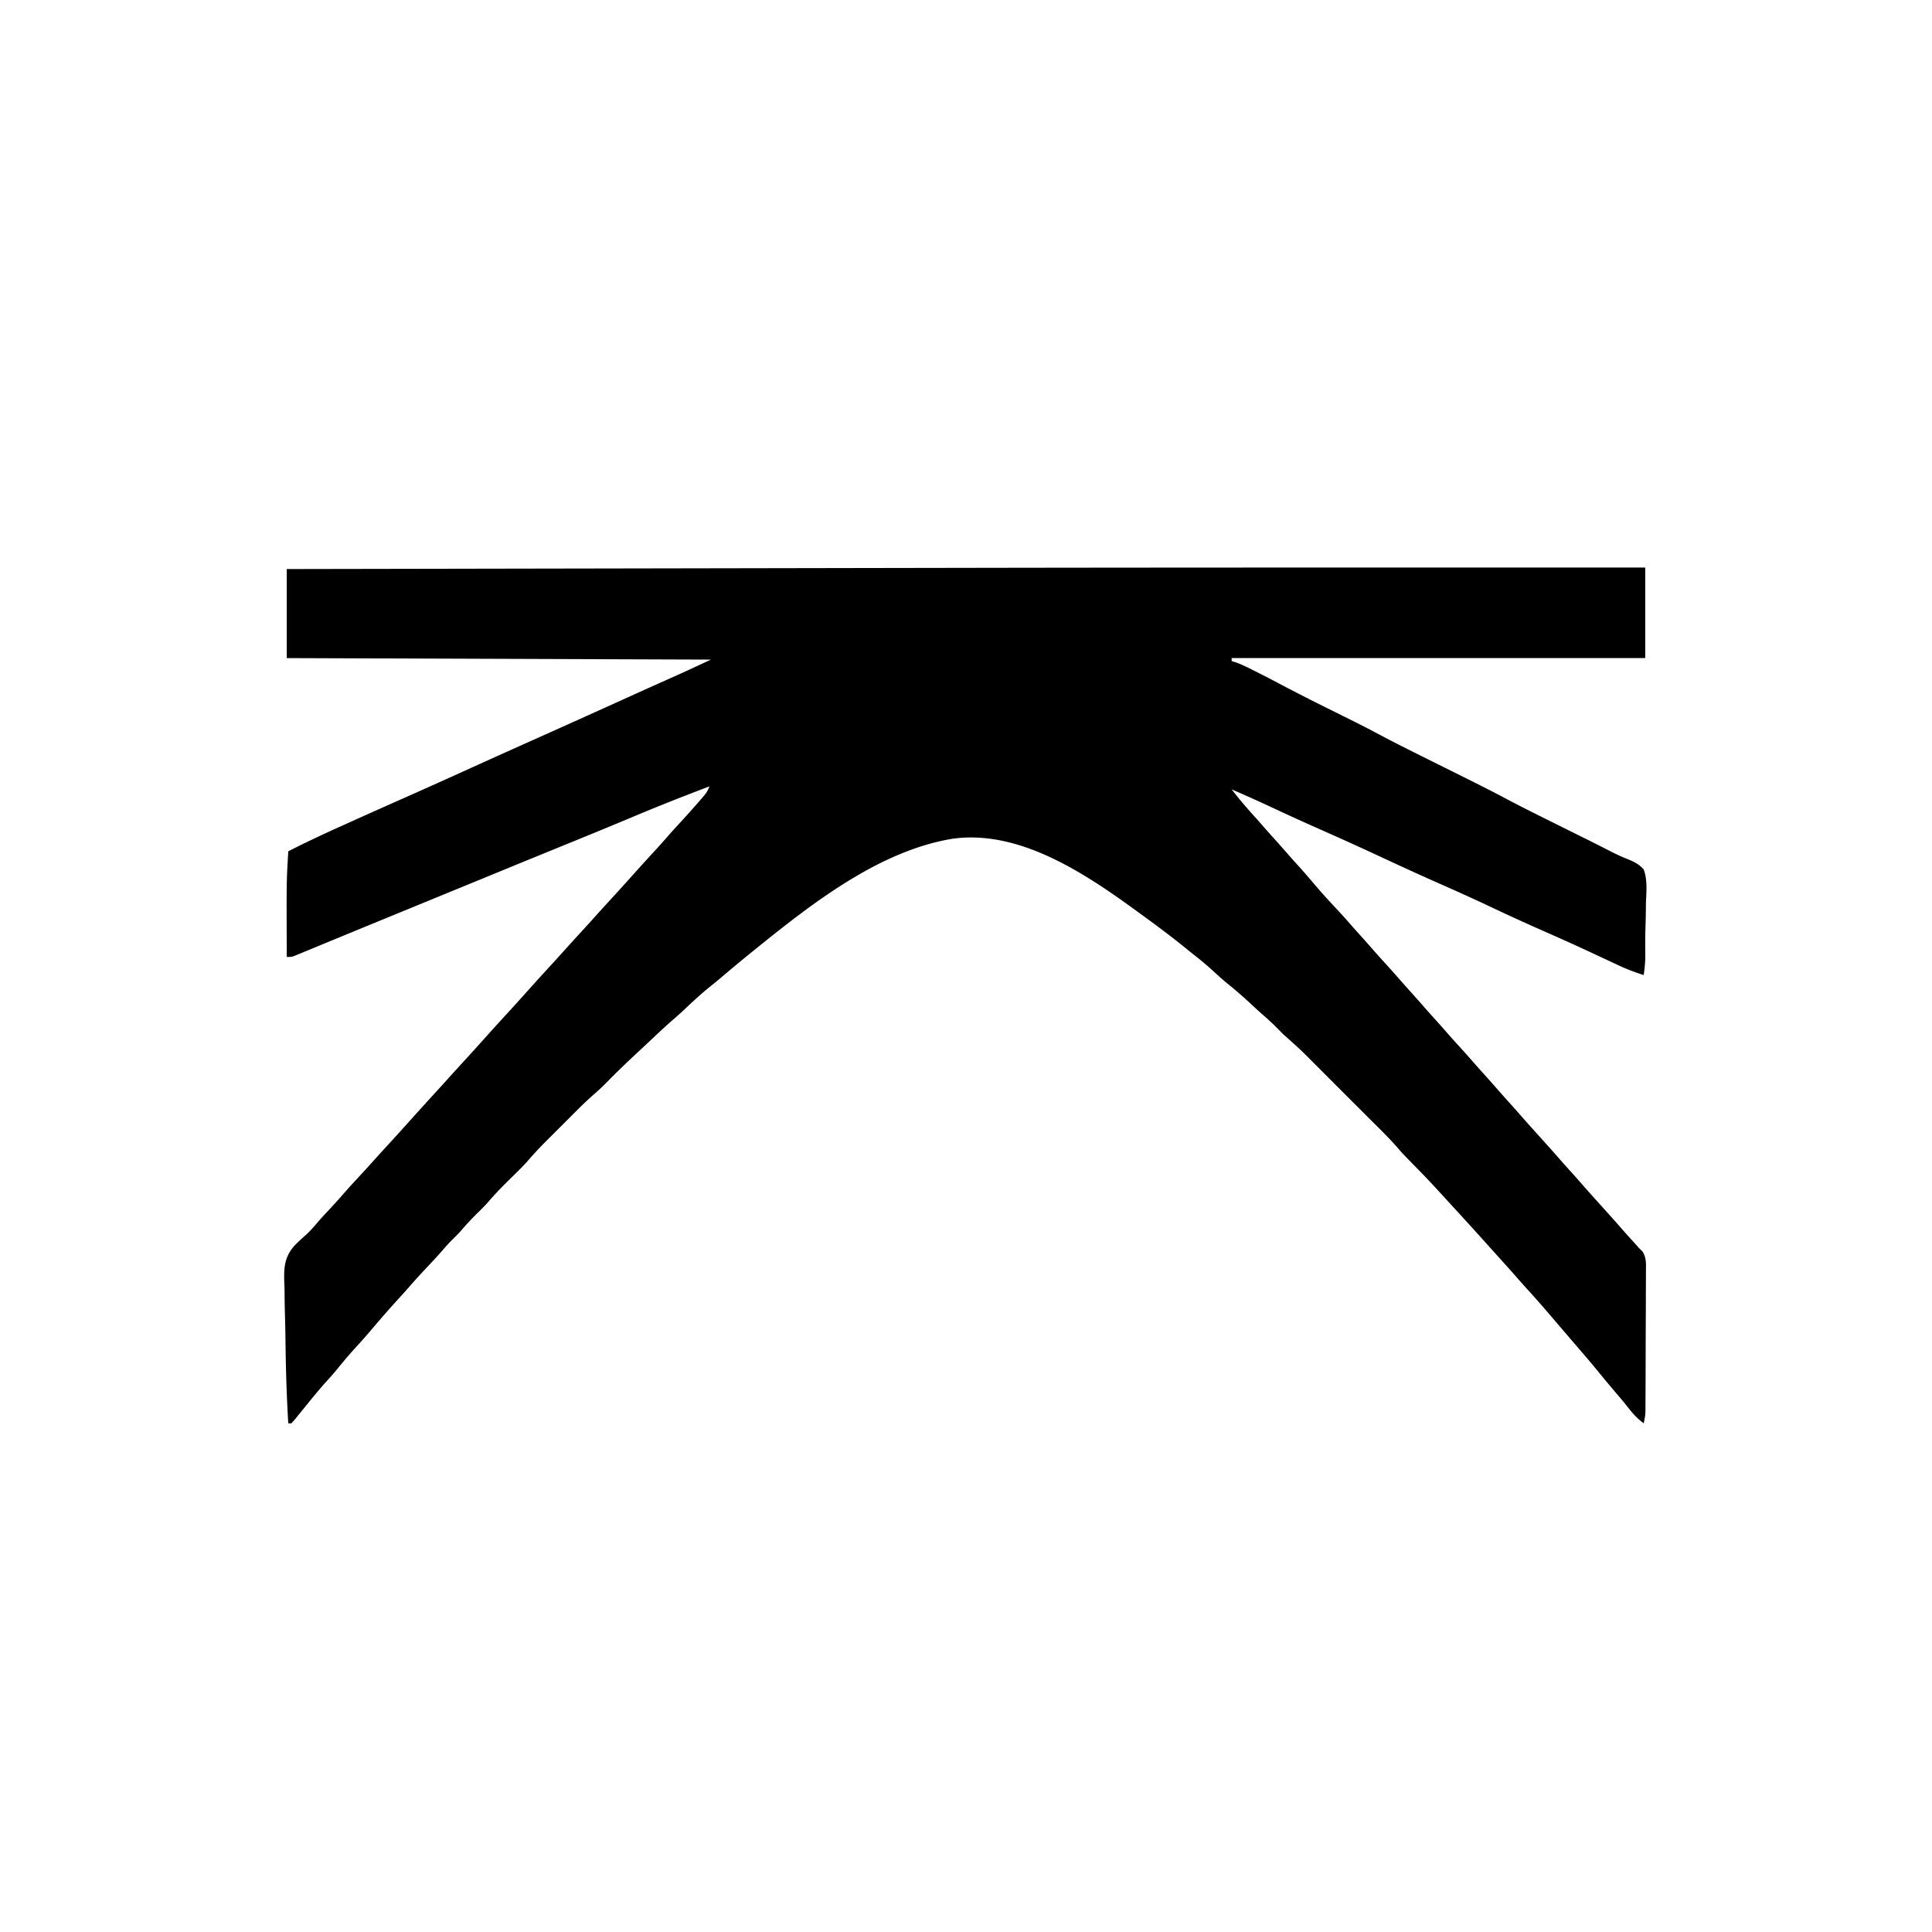 <svg viewBox="0 0 1280 1280" xmlns="http://www.w3.org/2000/svg">
    <path
        d="M1090 376v60H816v2l2.426.719c4.446 1.594 8.554 3.646 12.762 5.781l2.326 1.164c5 2.518 9.958 5.11 14.904 7.73C859.854 459.45 871.41 465.248 883 471c20.749 10.299 20.749 10.299 30.875 15.688 8.37 4.447 16.831 8.706 25.312 12.938l2.054 1.024c4.918 2.453 9.838 4.902 14.759 7.35 5.605 2.79 11.21 5.58 16.812 8.376l2.061 1.028c7.56 3.774 15.096 7.584 22.552 11.562 8.359 4.457 16.825 8.692 25.305 12.914l2.135 1.063a15596.185 15596.185 0 0026.38 13.109 1002.36 1002.36 0 0110.579 5.324l3.98 2.033 1.913.98a130.204 130.204 0 0010.841 4.889c4.28 1.784 7.286 3.252 10.441 6.723 2.518 6.858 1.827 14.27 1.5 21.438a752.724 752.724 0 00-.074 5.78 501.748 501.748 0 01-.266 11.348c-.193 5.829-.183 11.65-.097 17.48.04 4.754-.393 9.259-1.063 13.954-5.92-1.855-11.539-4.016-17.145-6.668l-2.287-1.065c-1.62-.755-3.238-1.512-4.855-2.27a3580.524 3580.524 0 00-13.08-6.09l-2.699-1.253c-8.746-4.048-17.553-7.955-26.372-11.842a1466.959 1466.959 0 01-35.532-16.245c-10.423-4.927-20.918-9.667-31.468-14.318-13.09-5.771-26.096-11.705-39.062-17.75a2214.036 2214.036 0 00-41.555-18.864 1695.516 1695.516 0 01-33.637-15.308A828.876 828.876 0 00816 523c4.746 6.077 9.655 11.934 14.848 17.633A383.262 383.262 0 01836.5 547c2.637 3.028 5.31 6.02 8 9a818.088 818.088 0 019.707 10.961 577.883 577.883 0 005.98 6.665c3.597 3.98 7.092 8.035 10.562 12.125 4.77 5.61 9.704 11.039 14.736 16.412a362.878 362.878 0 019.842 10.916c2.03 2.332 4.1 4.627 6.172 6.921a637.25 637.25 0 017.937 8.938c2.811 3.228 5.679 6.4 8.563 9.562a642.837 642.837 0 0110.223 11.473 651.885 651.885 0 006.277 7.028 826.275 826.275 0 019.688 10.938c2.845 3.237 5.74 6.43 8.629 9.629a536.478 536.478 0 015.62 6.37c2.811 3.229 5.68 6.4 8.563 9.563a642.837 642.837 0 0110.223 11.473 651.885 651.885 0 006.278 7.028 826.275 826.275 0 019.687 10.938 718.155 718.155 0 006.313 7.062c2.69 2.98 5.363 5.973 8 9 4.11 4.717 8.306 9.356 12.5 14 4.767 5.28 9.515 10.573 14.188 15.938a718.155 718.155 0 006.312 7.063c2.69 2.98 5.363 5.972 8 9 4.11 4.717 8.307 9.356 12.5 14 4.764 5.275 9.51 10.563 14.176 15.926 2.867 3.26 5.79 6.468 8.711 9.68l2.113 2.394 2.103 2.01c2.766 4.358 2.434 8.147 2.367 13.209l.007 3.11c.002 3.391-.024 6.78-.05 10.17-.006 2.358-.01 4.715-.01 7.073-.009 4.94-.03 9.879-.06 14.818-.04 6.332-.058 12.664-.067 18.996-.01 6.038-.03 12.076-.051 18.114l-.01 3.493c-.012 3.263-.03 6.525-.052 9.788l-.008 2.925-.022 2.702-.012 2.335c-.149 2.49-.595 4.825-1.135 7.257-3.565-2.69-6.357-5.439-9.125-8.938l-2.351-2.933-1.24-1.547c-2.216-2.731-4.502-5.404-6.784-8.082a685.975 685.975 0 01-9.937-11.938c-4.898-6.014-9.952-11.89-15.014-17.764a3695.11 3695.11 0 01-6.056-7.056l-2.987-3.485c-2.53-2.95-5.057-5.903-7.576-8.863-5.465-6.413-11-12.734-16.695-18.945-2.53-2.774-5-5.596-7.465-8.43-3.545-4.046-7.164-8.026-10.77-12.02l-4.5-5-2.257-2.508c-1.476-1.64-2.95-3.28-4.422-4.921a2181.089 2181.089 0 00-17.82-19.57l-1.418-1.543c-15.603-17.088-15.603-17.088-31.78-33.624-1.636-1.664-3.134-3.372-4.634-5.157-5.783-6.645-12.12-12.772-18.351-18.992a11427.866 11427.866 0 00-12.822-12.82c-3.69-3.683-7.374-7.372-11.058-11.062-2.852-2.856-5.707-5.71-8.563-8.562a5221.08 5221.08 0 01-4.074-4.078c-9.155-9.215-9.155-9.215-18.811-17.895-2.119-1.805-4.051-3.77-5.988-5.767a167.36 167.36 0 00-10.215-9.496c-2.35-2.061-4.636-4.179-6.92-6.312a293.859 293.859 0 00-16.682-14.477c-2.836-2.34-5.542-4.786-8.246-7.277a214.394 214.394 0 00-12.676-10.766 464.44 464.44 0 01-6.054-4.844c-9.994-8.113-20.283-15.778-30.707-23.328l-2.164-1.579c-34.126-24.852-77.64-54.008-121.94-47.704-47.154 7.797-90.612 41.055-126.9 70.282l-1.945 1.563c-7.573 6.091-15.081 12.252-22.476 18.559a433.812 433.812 0 01-10.017 8.253c-5.693 4.628-11.013 9.619-16.36 14.637a220.113 220.113 0 01-7.14 6.426c-5.833 5.04-11.403 10.377-17.023 15.652a1945.18 1945.18 0 01-6.075 5.66c-7.173 6.673-14.247 13.415-21.098 20.42-2.762 2.808-5.58 5.479-8.573 8.041-4.262 3.712-8.277 7.628-12.266 11.63l-2.203 2.199c-1.524 1.524-3.048 3.049-4.57 4.576a3849.228 3849.228 0 01-6.944 6.937l-4.47 4.475-2.069 2.062a232.84 232.84 0 00-11.203 12.119c-1.965 2.244-4.036 4.356-6.162 6.447l-2.434 2.41-4.945 4.868c-4.334 4.291-8.487 8.648-12.46 13.275-2.241 2.56-4.633 4.913-7.068 7.29a184.233 184.233 0 00-10.89 11.673c-1.636 1.857-3.345 3.594-5.11 5.328a115.071 115.071 0 00-6.563 7c-3.535 4.105-7.23 8.05-10.938 12-4.175 4.453-8.313 8.92-12.297 13.547-2.196 2.519-4.45 4.984-6.703 7.453a675.202 675.202 0 00-14.746 16.719 17589.73 17589.73 0 01-3.066 3.594l-1.567 1.836a418.707 418.707 0 01-9.808 11.04c-4.047 4.408-7.84 8.972-11.598 13.628-2.171 2.63-4.417 5.163-6.715 7.684-5.182 5.694-10.001 11.666-14.836 17.655a1197.92 1197.92 0 01-4.102 5.032l-2.496 3.075-2.066 2.238h-2c-1.134-18.333-1.633-36.661-1.86-55.026a888.32 888.32 0 00-.327-16.021 648.868 648.868 0 01-.275-15.682 215.689 215.689 0 00-.155-5.905c-.383-9.999-.126-17.404 6.747-25.137 2.548-2.587 5.197-5.025 7.922-7.423 2.68-2.483 5.029-5.2 7.393-7.98 2.433-2.855 4.999-5.582 7.555-8.325 3.213-3.462 6.411-6.926 9.5-10.5 3.558-4.113 7.258-8.09 10.955-12.08 3.794-4.097 7.54-8.234 11.268-12.393 2.575-2.858 5.174-5.694 7.777-8.527 4.87-5.301 9.695-10.641 14.5-16a1959.753 1959.753 0 0115.914-17.54c2.88-3.137 5.742-6.29 8.587-9.46 3.31-3.689 6.647-7.351 10-11 4.87-5.302 9.694-10.641 14.5-16 5.27-5.876 10.57-11.721 15.909-17.534 4.397-4.792 8.748-9.624 13.09-14.466a1959.753 1959.753 0 0115.915-17.54c2.88-3.137 5.741-6.291 8.586-9.46 3.776-4.208 7.59-8.378 11.414-12.54 2.88-3.137 5.741-6.291 8.586-9.46 3.31-3.69 6.647-7.351 10-11 4.87-5.302 9.694-10.642 14.5-16a1722.085 1722.085 0 0114.625-16.126 534.255 534.255 0 0010.52-11.773c1.855-2.1 3.748-4.163 5.65-6.22a635.033 635.033 0 0013.83-15.444l1.58-1.805c2.175-2.53 3.73-4.434 4.796-7.632-16.06 6.097-32.036 12.352-47.875 19a4476.94 4476.94 0 01-43.438 17.938l-6.33 2.579-9.387 3.825a12043.52 12043.52 0 00-29.095 11.908l-2.383.979c-3.927 1.611-7.853 3.224-11.778 4.836-7.255 2.979-14.51 5.955-21.765 8.93l-12.218 5.013-2.44 1.001c-6.423 2.635-12.845 5.27-19.266 7.907a20430.785 20430.785 0 01-16.802 6.89l-2.449 1.003a6927.983 6927.983 0 00-16.8 6.918c-4.079 1.684-8.16 3.365-12.24 5.044-1.979.816-3.957 1.633-5.934 2.452-2.749 1.14-5.5 2.271-8.252 3.402l-2.494 1.04-2.292.937-1.992.823c-1.769.575-1.769.575-4.769.575-.206-49.965-.206-49.965 1-70 11.768-6.012 23.697-11.585 35.75-17l5.57-2.511a6344.8 6344.8 0 0136.856-16.452c14.252-6.315 28.456-12.733 42.655-19.167l5.271-2.389 2.586-1.17c13.204-5.981 26.439-11.894 39.67-17.812a11724.15 11724.15 0 0049.37-22.233 6681.35 6681.35 0 0126.878-12.124l1.992-.892c2.968-1.328 5.937-2.654 8.908-3.977 8.211-3.667 16.34-7.467 24.494-11.271l-281-1v-59c53.187-.097 106.37-.193 159.56-.286l2.447-.004a3978674.458 3978674.458 0 0181.434-.142c25.467-.044 50.935-.09 76.402-.136a734923.67 734923.67 0 01123.847-.217c85.136-.143 170.27-.238 456.31-.215z"
        fill="#000" />
</svg>